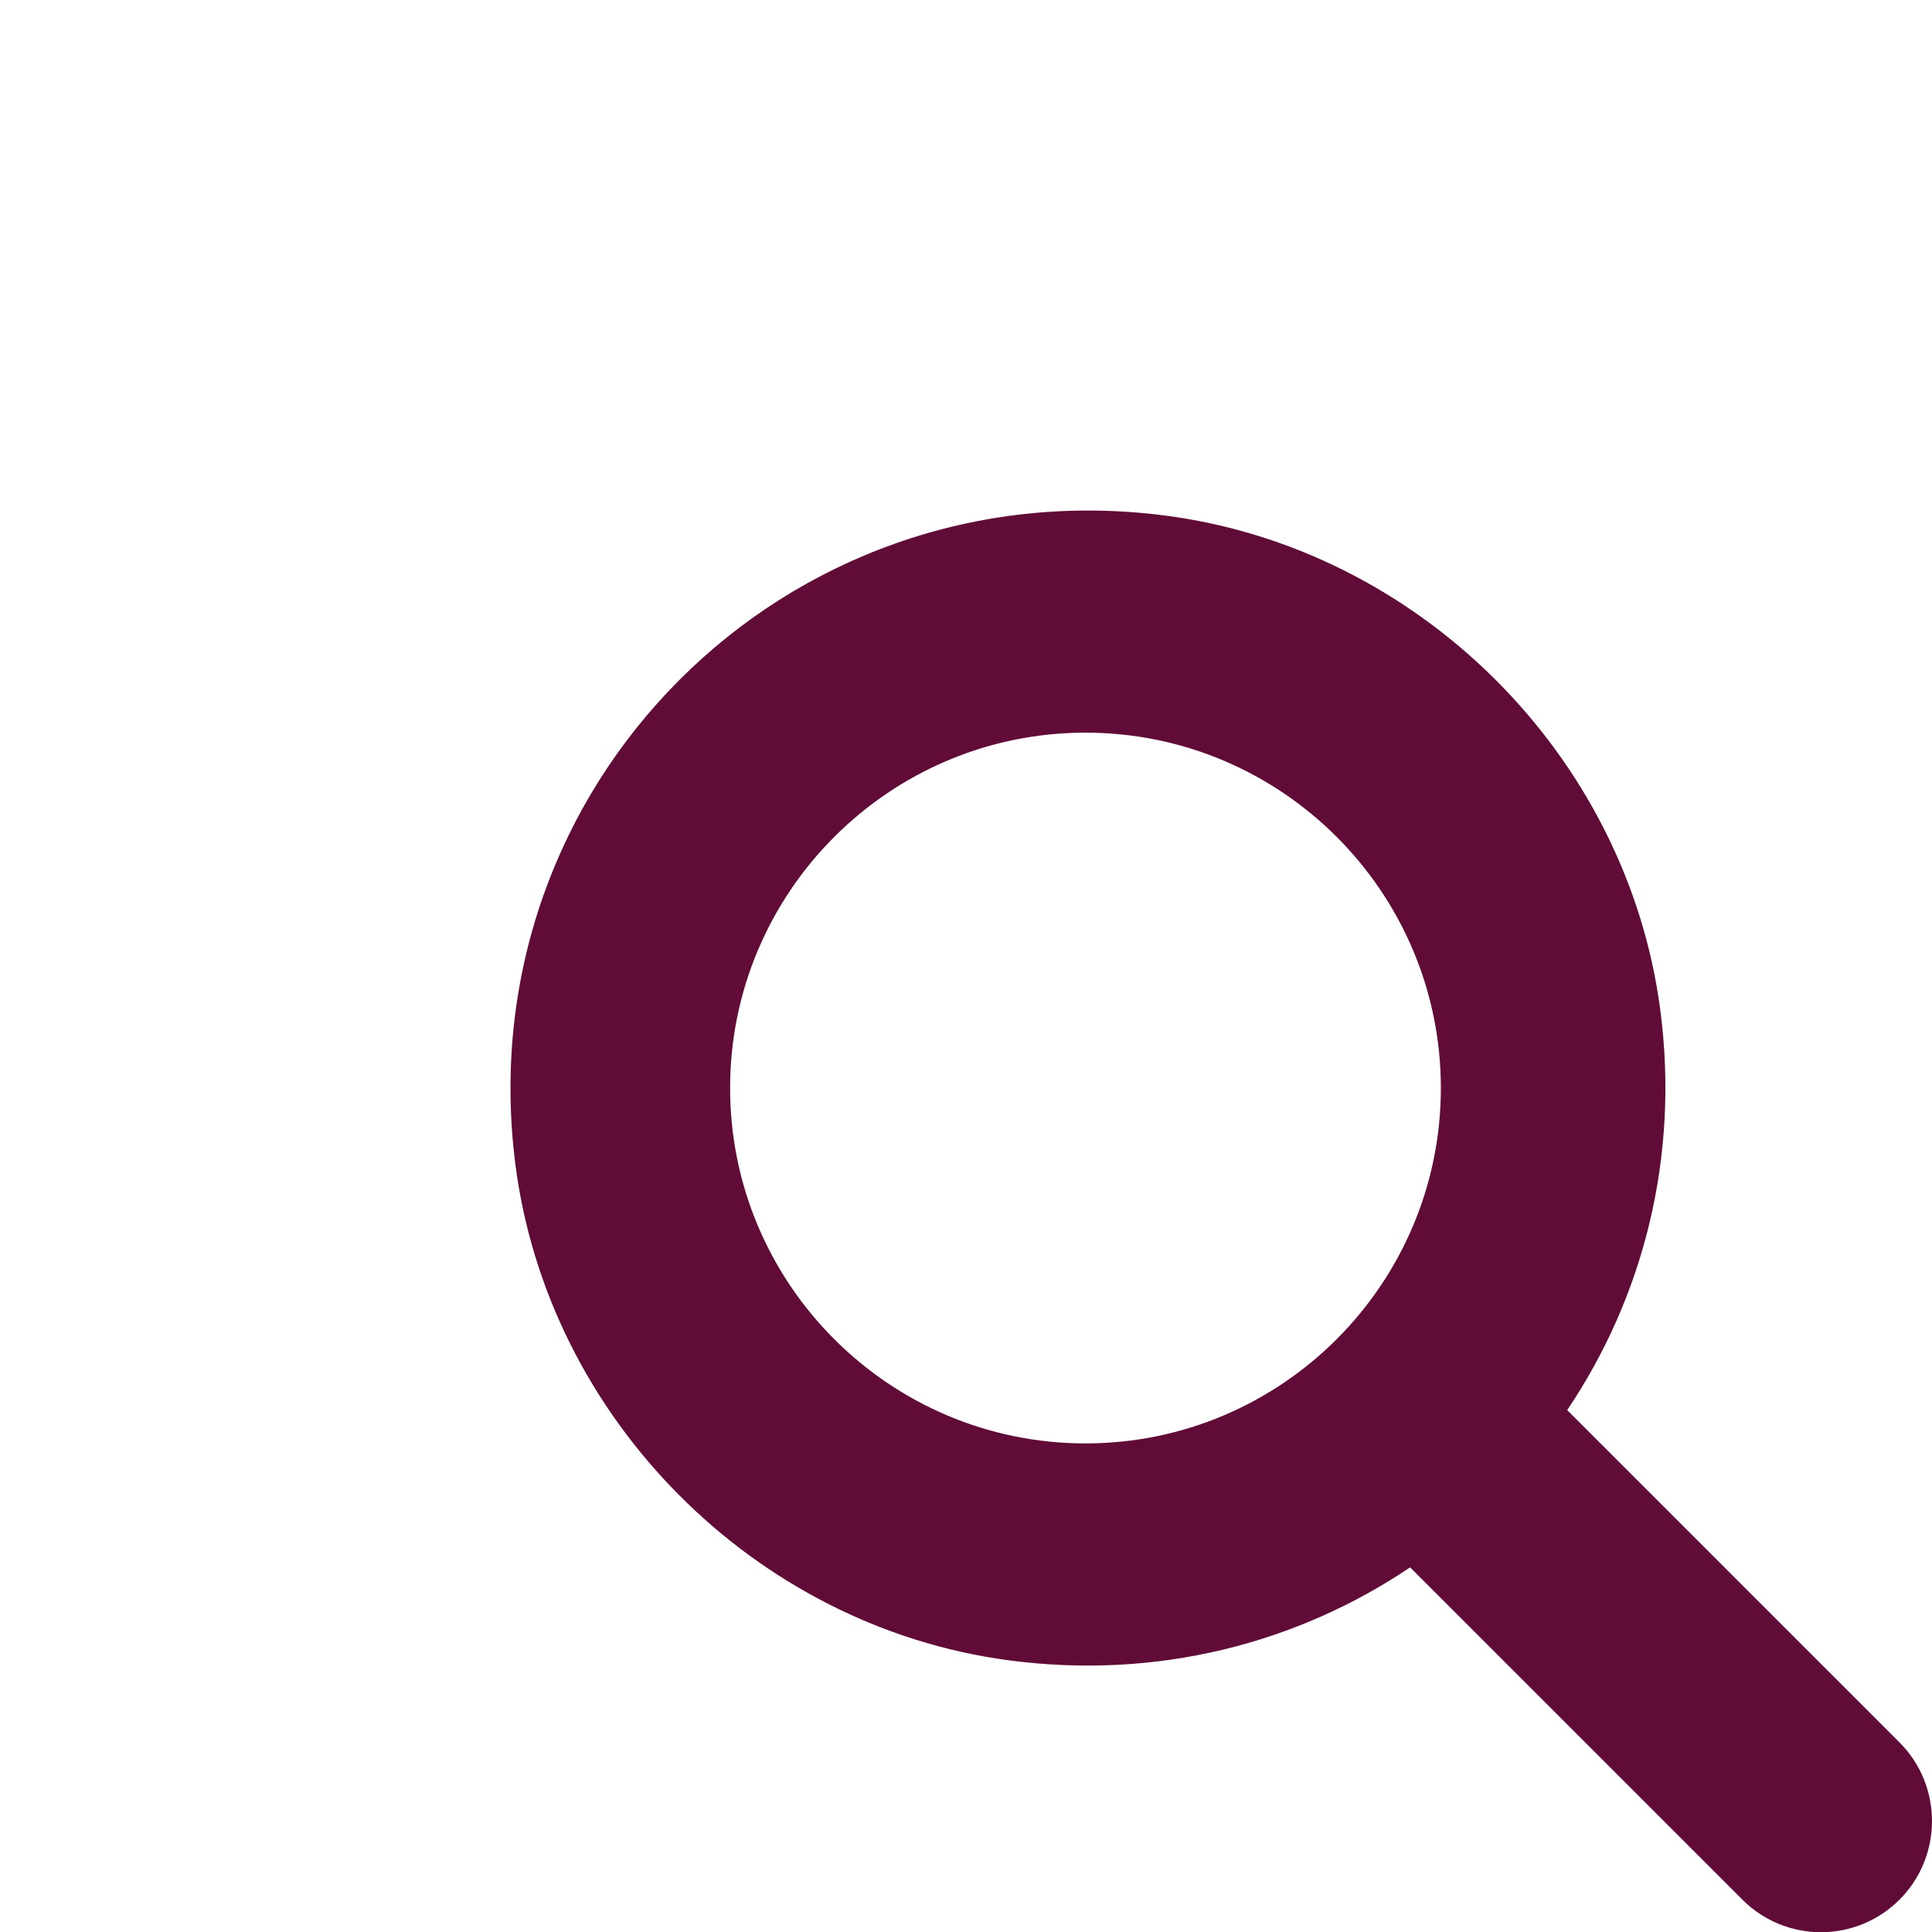 <?xml version="1.0" encoding="UTF-8" standalone="no"?>
<svg
   viewBox="0 0 512 512"
   version="1.1"
   id="svg4"
   sodipodi:docname="lupe.svg"
   inkscape:version="1.1.2 (b8e25be833, 2022-02-05)"
   xmlns:inkscape="http://www.inkscape.org/namespaces/inkscape"
   xmlns:sodipodi="http://sodipodi.sourceforge.net/DTD/sodipodi-0.dtd"
   xmlns="http://www.w3.org/2000/svg"
   xmlns:svg="http://www.w3.org/2000/svg">
  <defs
     id="defs8" />
  <sodipodi:namedview
     id="namedview6"
     pagecolor="#ffffff"
     bordercolor="#666666"
     borderopacity="1.0"
     inkscape:pageshadow="2"
     inkscape:pageopacity="0.0"
     inkscape:pagecheckerboard="0"
     showgrid="false"
     inkscape:zoom="1.4042969"
     inkscape:cx="111.79972"
     inkscape:cy="255.64395"
     inkscape:window-width="1920"
     inkscape:window-height="1017"
     inkscape:window-x="1912"
     inkscape:window-y="-8"
     inkscape:window-maximized="1"
     inkscape:current-layer="svg4" />
  <!--! Font Awesome Pro 6.1.1 by @fontawesome - https://fontawesome.com License - https://fontawesome.com/license (Commercial License) Copyright 2022 Fonticons, Inc. -->
  <path
     d="m 503.391,461.761 -88.072,-88.072 c 20.028,-29.733 29.909,-66.882 24.619,-106.466 -9.021,-67.331 -64.203,-122.123 -131.6,-130.656 -100.205,-12.68 -184.465,71.581 -171.785,171.786 8.535,67.426 63.335,122.653 130.673,131.63 39.585,5.289 76.741,-4.588 106.466,-24.619 l 88.072,88.072 c 11.493,11.493 30.13,11.493 41.623,0 11.482,-11.507 11.482,-30.196 0.004,-41.674 z M 193.484,288.34 c 0,-51.931 42.248,-94.179 94.179,-94.179 51.931,0 94.179,42.248 94.179,94.179 0,51.931 -42.248,94.179 -94.179,94.179 -51.931,0 -94.179,-42.233 -94.179,-94.179 z"
     id="path2"
     style="fill:#610b38;fill-opacity:1;stroke-width:1" />
</svg>
